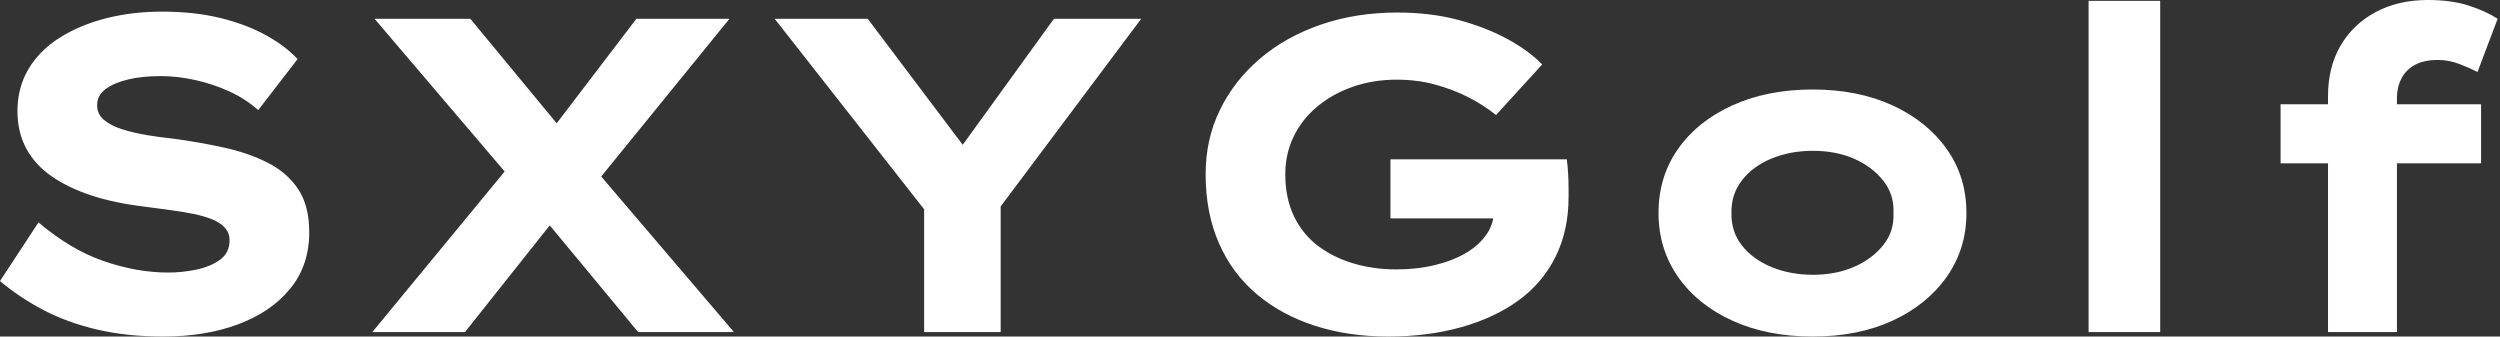 <svg baseProfile="full" height="28" version="1.1" viewBox="0 0 208 28" width="208" xmlns="http://www.w3.org/2000/svg" xmlns:ev="http://www.w3.org/2001/xml-events" xmlns:xlink="http://www.w3.org/1999/xlink"><rect x="0" y="0" width="208" height="28" fill="#333333" stroke="none"/><defs /><g><path d="M16.42 28Q13.404 28 10.928 27.423Q8.452 26.846 6.46 25.803Q4.468 24.761 2.83 23.383L6.032 18.505Q8.713 20.777 11.468 21.726Q14.223 22.676 16.83 22.676Q17.984 22.676 19.157 22.434Q20.33 22.191 21.13 21.614Q21.931 21.037 21.931 19.995Q21.931 19.399 21.559 18.971Q21.186 18.543 20.516 18.263Q19.846 17.984 18.934 17.798Q18.021 17.612 17.016 17.481Q16.011 17.351 14.931 17.202Q12.399 16.904 10.463 16.271Q8.527 15.638 7.13 14.67Q5.734 13.702 5.008 12.343Q4.282 10.984 4.282 9.234Q4.282 7.298 5.194 5.753Q6.106 4.207 7.782 3.146Q9.457 2.085 11.636 1.527Q13.814 0.968 16.309 0.968Q18.989 0.968 21.13 1.489Q23.271 2.011 24.91 2.904Q26.548 3.798 27.59 4.915L24.314 9.16Q23.271 8.229 21.931 7.614Q20.59 7.0 19.101 6.665Q17.612 6.33 16.197 6.33Q14.67 6.33 13.497 6.609Q12.324 6.888 11.617 7.41Q10.91 7.931 10.91 8.75Q10.91 9.495 11.487 9.979Q12.064 10.463 13.013 10.761Q13.963 11.059 15.08 11.245Q16.197 11.431 17.314 11.543Q19.473 11.84 21.503 12.287Q23.532 12.734 25.133 13.553Q26.734 14.372 27.646 15.75Q28.559 17.128 28.559 19.324Q28.559 22.08 26.976 24.016Q25.394 25.952 22.657 26.976Q19.92 28 16.42 28Z M55.926 27.628 46.207 15.899 33.995 1.564H41.963L51.346 12.92L63.894 27.628ZM33.809 27.628 45.5 13.441 50.452 16.383 41.516 27.628ZM52.165 15.527 47.287 12.697 55.777 1.564H63.521Z M79.718 27.628V15.601L80.314 18.17L67.282 1.564H75.027L84.596 14.261L81.356 14.223L90.516 1.564H97.777L85.787 17.574L86.085 15.303V27.628Z M118.33 28Q115.016 28 112.242 27.106Q109.468 26.213 107.42 24.5Q105.372 22.787 104.255 20.255Q103.138 17.723 103.138 14.484Q103.138 11.58 104.33 9.141Q105.521 6.702 107.662 4.878Q109.803 3.053 112.726 2.048Q115.649 1.043 119.074 1.043Q121.867 1.043 124.157 1.657Q126.447 2.271 128.234 3.239Q130.021 4.207 131.138 5.362L127.303 9.569Q126.223 8.713 124.976 8.08Q123.729 7.447 122.239 7.037Q120.75 6.628 119.037 6.628Q117.064 6.628 115.37 7.223Q113.676 7.819 112.41 8.88Q111.144 9.941 110.455 11.375Q109.766 12.809 109.766 14.484Q109.766 16.532 110.511 18.04Q111.255 19.548 112.54 20.497Q113.824 21.447 115.481 21.931Q117.138 22.415 119.0 22.415Q120.75 22.415 122.258 22.043Q123.766 21.67 124.846 21.019Q125.926 20.367 126.54 19.455Q127.154 18.543 127.117 17.463V16.681L127.973 18.17H118.516V13.255H133.186Q133.261 13.777 133.298 14.447Q133.335 15.117 133.335 15.657Q133.335 16.197 133.335 16.383Q133.335 19.176 132.255 21.354Q131.176 23.532 129.184 24.984Q127.191 26.436 124.418 27.218Q121.644 28 118.33 28Z M153.628 28Q149.867 28 146.963 26.678Q144.059 25.356 142.439 23.029Q140.819 20.702 140.819 17.723Q140.819 14.707 142.439 12.399Q144.059 10.09 146.963 8.769Q149.867 7.447 153.628 7.447Q157.426 7.447 160.293 8.769Q163.16 10.09 164.798 12.399Q166.436 14.707 166.436 17.723Q166.436 20.702 164.798 23.029Q163.16 25.356 160.293 26.678Q157.426 28 153.628 28ZM153.665 22.862Q155.564 22.862 157.072 22.21Q158.58 21.559 159.511 20.404Q160.441 19.25 160.367 17.723Q160.441 16.197 159.511 15.024Q158.58 13.851 157.072 13.199Q155.564 12.548 153.665 12.548Q151.766 12.548 150.202 13.199Q148.638 13.851 147.745 15.024Q146.851 16.197 146.888 17.723Q146.851 19.25 147.745 20.404Q148.638 21.559 150.202 22.21Q151.766 22.862 153.665 22.862Z M176.601 27.628V0.074H182.559V27.628Z M196.521 27.628V8.005Q196.521 5.585 197.564 3.798Q198.606 2.011 200.487 1.005Q202.367 0.0 204.824 0.0Q206.835 0.0 208.287 0.484Q209.739 0.968 210.633 1.564L208.957 5.995Q208.324 5.66 207.449 5.324Q206.574 4.989 205.681 4.989Q204.489 4.989 203.745 5.399Q203.0 5.809 202.628 6.535Q202.255 7.261 202.255 8.154V27.628H199.388Q198.532 27.628 197.806 27.628Q197.08 27.628 196.521 27.628ZM192.574 13.59V8.676H209.255V13.59Z " fill="rgb(255,255,255)" transform="translate(-2.83, 0)" /></g></svg>